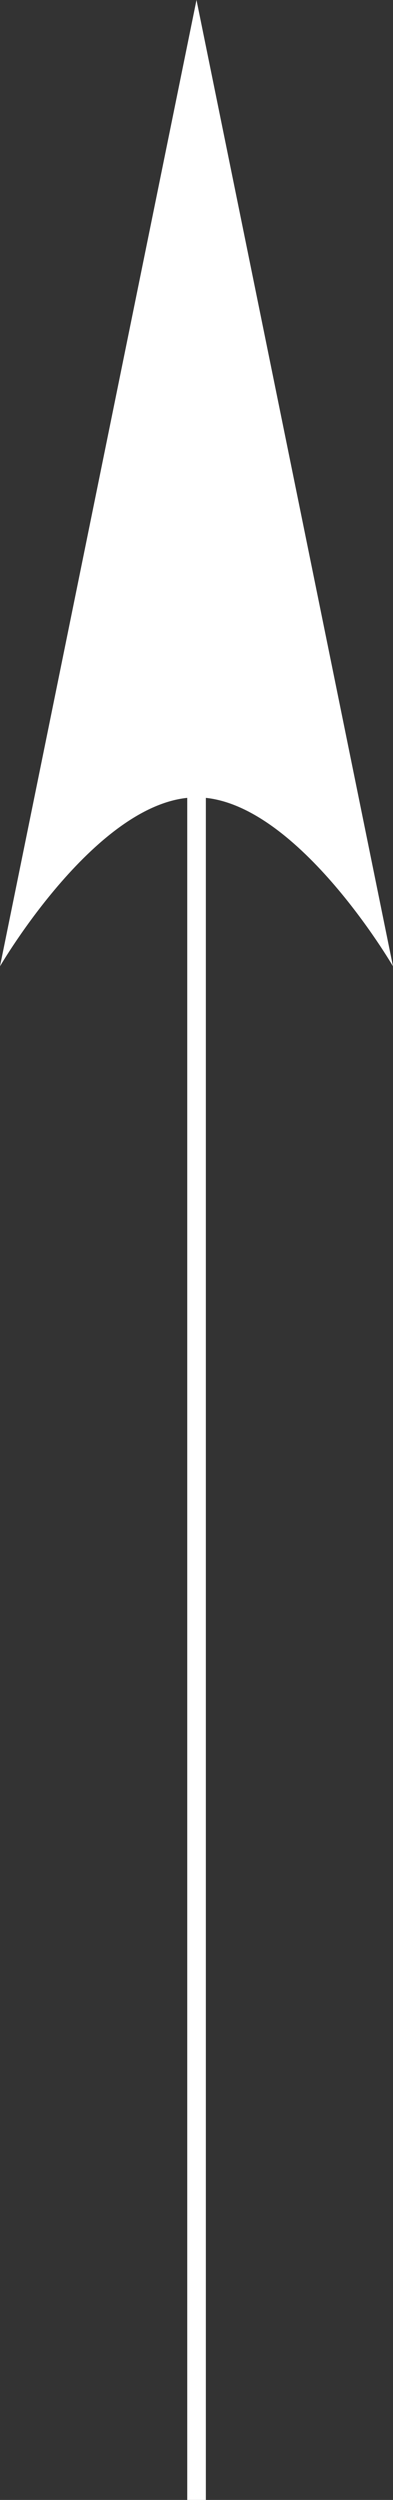<svg id="コンポーネント_16_11" data-name="コンポーネント 16 – 11" xmlns="http://www.w3.org/2000/svg" width="21.121" height="134.013" viewBox="0 0 21.121 134.013">
  <rect x="0" y="0" width="21.121" height="134.013" fill="#333333" stroke="none"/>
  <g id="グループ_2983" data-name="グループ 2983" transform="translate(-1742.598 462.513) rotate(-90)">
    <g id="グループ_2755" data-name="グループ 2755" transform="translate(328.5 1742.598)">
      <path id="パス_4681" data-name="パス 4681" d="M-16586.322-21073.5h109.232" transform="translate(16586.322 21084.063)" fill="none" stroke="#fff" stroke-width="1"/>
      <path id="パス_4735" data-name="パス 4735" d="M10.56,0l10.56,51.8s-5.28-9.056-10.56-9.056S0,51.8,0,51.8Z" transform="translate(134.013 0) rotate(90)" fill="#fff"/>
    </g>
  </g>
</svg>
